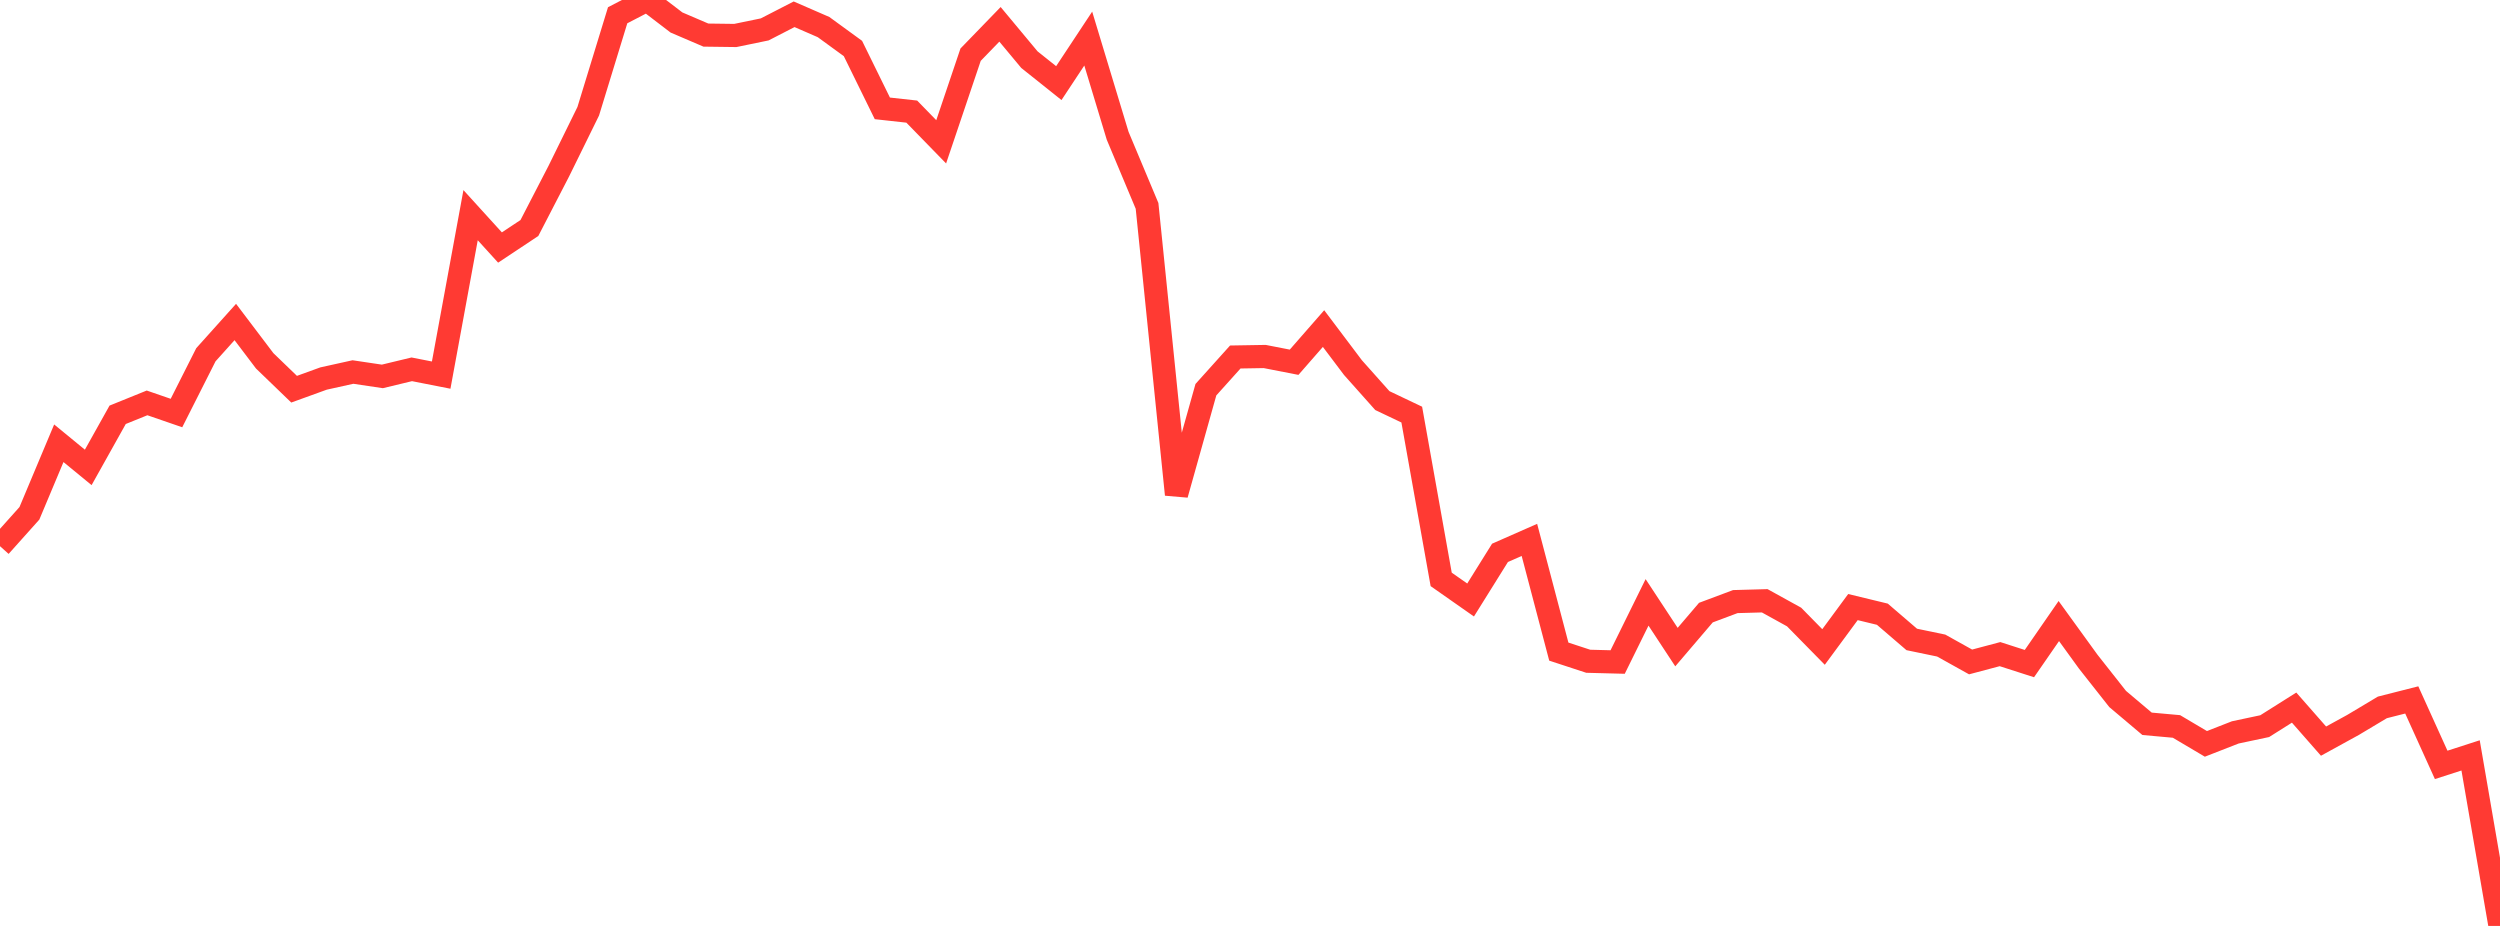<?xml version="1.0" standalone="no"?>
<!DOCTYPE svg PUBLIC "-//W3C//DTD SVG 1.1//EN" "http://www.w3.org/Graphics/SVG/1.1/DTD/svg11.dtd">

<svg width="135" height="50" viewBox="0 0 135 50" preserveAspectRatio="none" 
  xmlns="http://www.w3.org/2000/svg"
  xmlns:xlink="http://www.w3.org/1999/xlink">


<polyline points="0.0, 29.494 1.588, 27.719 3.176, 23.936 4.765, 25.24 6.353, 22.399 7.941, 21.756 9.529, 22.304 11.118, 19.157 12.706, 17.388 14.294, 19.485 15.882, 21.017 17.471, 20.441 19.059, 20.089 20.647, 20.326 22.235, 19.943 23.824, 20.256 25.412, 11.619 27.0, 13.366 28.588, 12.312 30.176, 9.24 31.765, 6.007 33.353, 0.824 34.941, 0.0 36.529, 1.214 38.118, 1.895 39.706, 1.916 41.294, 1.588 42.882, 0.771 44.471, 1.462 46.059, 2.619 47.647, 5.852 49.235, 6.027 50.824, 7.658 52.412, 2.953 54.0, 1.314 55.588, 3.221 57.176, 4.488 58.765, 2.083 60.353, 7.331 61.941, 11.119 63.529, 26.705 65.118, 21.044 66.706, 19.278 68.294, 19.251 69.882, 19.561 71.471, 17.743 73.059, 19.85 74.647, 21.632 76.235, 22.388 77.824, 31.287 79.412, 32.4 81.0, 29.854 82.588, 29.154 84.176, 35.187 85.765, 35.708 87.353, 35.749 88.941, 32.528 90.529, 34.943 92.118, 33.081 93.706, 32.486 95.294, 32.442 96.882, 33.319 98.471, 34.937 100.059, 32.782 101.647, 33.167 103.235, 34.53 104.824, 34.86 106.412, 35.745 108.0, 35.323 109.588, 35.834 111.176, 33.537 112.765, 35.731 114.353, 37.745 115.941, 39.085 117.529, 39.228 119.118, 40.169 120.706, 39.549 122.294, 39.212 123.882, 38.211 125.471, 40.021 127.059, 39.149 128.647, 38.2 130.235, 37.796 131.824, 41.304 133.412, 40.791 135.0, 50.0" fill="none" stroke="#ff3a33" stroke-width="1.25"/>

</svg>